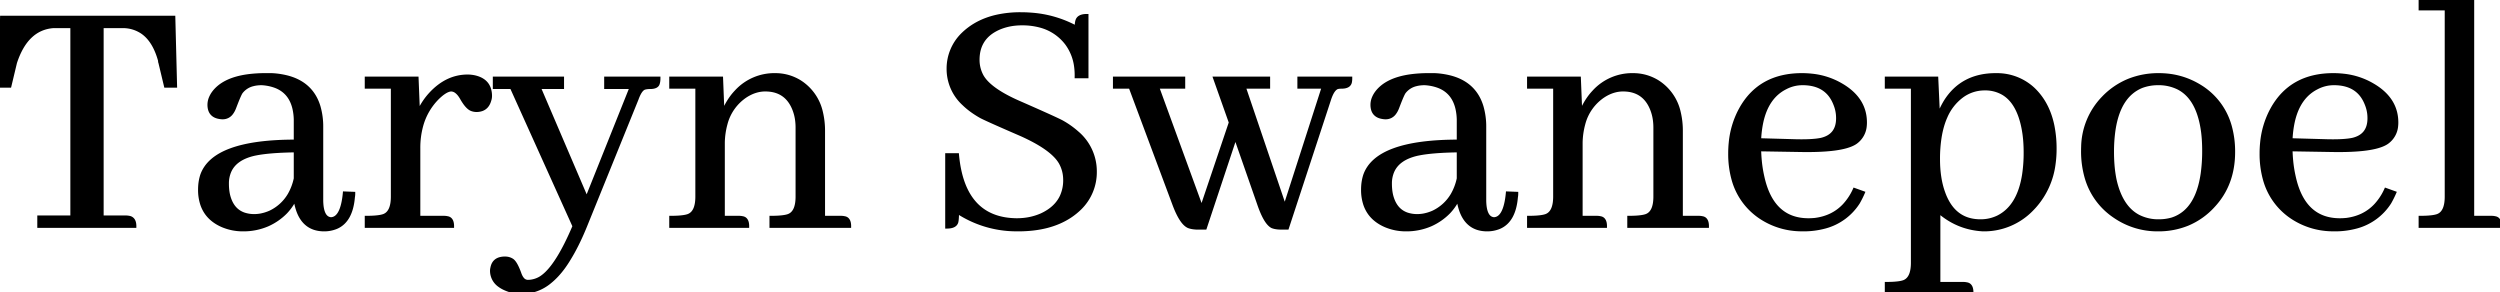 <svg width="701.563" height="82.031" viewBox="0 0 701.563 82.031" xmlns="http://www.w3.org/2000/svg"><g id="svgGroup" stroke-linecap="round" fill-rule="evenodd" font-size="9pt" stroke="#000" stroke-width="0.25mm" fill="#000" style="stroke:#000;stroke-width:0.25mm;fill:#000"><path d="M 324.805 24.414 L 332.129 24.414 L 332.129 21.973 L 312.793 21.973 L 312.793 24.414 L 317.188 24.414 L 329.395 57.129 Q 331.445 62.695 333.594 63.574 Q 334.478 63.896 335.694 63.953 A 11.503 11.503 0 0 0 336.23 63.965 L 338.184 63.965 L 346.68 38.379 L 353.223 57.129 Q 354.933 62.17 356.727 63.394 A 2.62 2.62 0 0 0 357.031 63.574 Q 357.695 63.84 358.675 63.925 A 11.519 11.519 0 0 0 359.668 63.965 L 361.23 63.965 L 373.047 27.93 A 13.268 13.268 0 0 1 373.493 26.731 Q 374.323 24.817 375.391 24.512 A 4.931 4.931 0 0 1 375.971 24.433 A 6.304 6.304 0 0 1 376.465 24.414 Q 377.447 24.414 378.041 24.128 A 1.497 1.497 0 0 0 378.906 23.047 A 4.931 4.931 0 0 0 378.985 22.467 A 6.304 6.304 0 0 0 379.004 21.973 L 364.551 21.973 L 364.551 24.414 L 371.387 24.414 L 360.547 58.105 L 349.121 24.414 L 355.957 24.414 L 355.957 21.973 L 340.918 21.973 L 345.313 34.375 L 337.207 58.398 L 324.805 24.414 Z M 302.051 21.484 L 304.98 21.484 L 304.98 4.395 Q 302.637 4.395 302.246 5.859 A 4.184 4.184 0 0 0 302.137 6.374 Q 302.054 6.919 302.051 7.666 A 13.872 13.872 0 0 0 302.051 7.715 A 31.049 31.049 0 0 0 289.362 4.019 A 37.731 37.731 0 0 0 286.426 3.906 A 30.487 30.487 0 0 0 279.764 4.591 Q 275.262 5.599 271.947 8.091 A 18.145 18.145 0 0 0 270.02 9.766 A 13.441 13.441 0 0 0 266.113 19.336 A 13.298 13.298 0 0 0 270.452 29.184 Q 272.239 30.918 274.763 32.409 A 30.253 30.253 0 0 0 275.293 32.715 Q 276.711 33.466 283.83 36.568 A 1205.04 1205.04 0 0 0 286.426 37.695 A 53.966 53.966 0 0 1 290.417 39.655 Q 294.252 41.754 296.247 43.882 A 9.722 9.722 0 0 1 297.559 45.605 Q 298.828 47.852 298.828 50.488 A 10.861 10.861 0 0 1 297.899 55.069 Q 296.757 57.557 294.212 59.24 A 14.782 14.782 0 0 1 292.187 60.352 A 16.394 16.394 0 0 1 287.115 61.633 A 19.894 19.894 0 0 1 285.254 61.719 Q 270.313 61.523 268.652 43.457 L 265.723 43.457 L 265.723 63.672 Q 268.066 63.672 268.457 62.305 A 4.329 4.329 0 0 0 268.542 61.835 Q 268.652 61.011 268.652 59.473 A 30.092 30.092 0 0 0 284.998 64.446 A 36.327 36.327 0 0 0 285.742 64.453 Q 294.642 64.453 300.353 60.651 A 18.788 18.788 0 0 0 303.125 58.398 A 14.159 14.159 0 0 0 307.324 48.156 A 16.914 16.914 0 0 0 307.324 48.145 A 14.172 14.172 0 0 0 302.268 37.222 A 24.178 24.178 0 0 0 297.949 34.18 A 30.117 30.117 0 0 0 296.982 33.7 Q 294.299 32.416 286.523 29.004 Q 279.737 26.106 276.88 23.09 A 9.086 9.086 0 0 1 275.586 21.387 Q 274.414 19.238 274.414 16.797 Q 274.414 11.306 278.884 8.635 A 13.241 13.241 0 0 1 280.762 7.715 A 15.56 15.56 0 0 1 284.946 6.73 A 19.069 19.069 0 0 1 286.816 6.641 A 19.233 19.233 0 0 1 291.994 7.298 A 13.635 13.635 0 0 1 299.316 12.207 A 13.784 13.784 0 0 1 301.901 18.735 Q 302.076 20.053 302.051 21.484 Z M 10.938 63.477 L 37.793 63.477 A 4.438 4.438 0 0 0 37.718 62.625 Q 37.627 62.163 37.427 61.831 A 1.689 1.689 0 0 0 36.23 61.035 Q 35.742 60.938 35.254 60.938 L 28.613 60.938 L 28.613 7.422 L 34.277 7.422 A 9.661 9.661 0 0 1 39.968 9.094 Q 43.29 11.422 44.824 16.992 A 2.514 2.514 0 0 0 44.832 17.196 Q 44.849 17.4 44.901 17.531 A 0.605 0.605 0 0 0 44.922 17.578 L 46.484 24.121 L 49.219 24.121 L 48.73 4.883 L 0.488 4.883 L 0 24.121 L 2.734 24.121 L 4.297 17.578 Q 7.422 8.008 14.941 7.422 L 20.215 7.422 L 20.215 60.938 L 10.938 60.938 L 10.938 63.477 Z M 207.324 61.035 L 202.93 61.035 L 202.93 39.941 A 21.564 21.564 0 0 1 203.677 34.79 A 13.456 13.456 0 0 1 209.375 26.855 Q 212.012 25.195 214.746 25.195 Q 219.967 25.195 222.263 29.471 A 11.419 11.419 0 0 1 222.852 30.762 A 12.64 12.64 0 0 1 223.606 33.788 A 16.299 16.299 0 0 1 223.73 35.84 L 223.73 55.176 A 12.133 12.133 0 0 1 223.609 56.968 Q 223.282 59.146 222.077 60.073 A 3.109 3.109 0 0 1 221.191 60.547 A 6.814 6.814 0 0 1 220.252 60.777 Q 218.819 61.035 216.406 61.035 L 216.406 63.477 L 238.379 63.477 A 4.699 4.699 0 0 0 238.314 62.657 Q 238.07 61.287 236.914 61.133 Q 236.623 61.06 236.222 61.041 A 6.178 6.178 0 0 0 235.937 61.035 L 231.055 61.035 L 231.055 36.816 A 22.167 22.167 0 0 0 230.461 31.509 A 13.612 13.612 0 0 0 224.316 22.852 Q 221.191 20.996 217.578 20.996 A 14.536 14.536 0 0 0 206.585 25.708 A 18.656 18.656 0 0 0 205.664 26.758 Q 203.906 29.004 202.832 31.738 L 202.441 21.973 L 188.281 21.973 L 188.281 24.414 L 195.605 24.414 L 195.605 55.176 A 12.133 12.133 0 0 1 195.484 56.968 Q 195.157 59.146 193.952 60.073 A 3.109 3.109 0 0 1 193.066 60.547 A 6.814 6.814 0 0 1 192.127 60.777 Q 190.694 61.035 188.281 61.035 L 188.281 63.477 L 209.766 63.477 A 4.699 4.699 0 0 0 209.7 62.657 Q 209.457 61.287 208.301 61.133 Q 208.009 61.06 207.609 61.041 A 6.178 6.178 0 0 0 207.324 61.035 Z M 448.047 61.035 L 443.652 61.035 L 443.652 39.941 A 21.564 21.564 0 0 1 444.399 34.79 A 13.456 13.456 0 0 1 450.098 26.855 Q 452.734 25.195 455.469 25.195 Q 460.69 25.195 462.985 29.471 A 11.419 11.419 0 0 1 463.574 30.762 A 12.64 12.64 0 0 1 464.328 33.788 A 16.299 16.299 0 0 1 464.453 35.84 L 464.453 55.176 A 12.133 12.133 0 0 1 464.332 56.968 Q 464.005 59.146 462.8 60.073 A 3.109 3.109 0 0 1 461.914 60.547 A 6.814 6.814 0 0 1 460.974 60.777 Q 459.541 61.035 457.129 61.035 L 457.129 63.477 L 479.102 63.477 A 4.699 4.699 0 0 0 479.036 62.657 Q 478.793 61.287 477.637 61.133 Q 477.345 61.06 476.945 61.041 A 6.178 6.178 0 0 0 476.66 61.035 L 471.777 61.035 L 471.777 36.816 A 22.167 22.167 0 0 0 471.183 31.509 A 13.612 13.612 0 0 0 465.039 22.852 Q 461.914 20.996 458.301 20.996 A 14.536 14.536 0 0 0 447.307 25.708 A 18.656 18.656 0 0 0 446.387 26.758 Q 444.629 29.004 443.555 31.738 L 443.164 21.973 L 429.004 21.973 L 429.004 24.414 L 436.328 24.414 L 436.328 55.176 A 12.133 12.133 0 0 1 436.207 56.968 Q 435.88 59.146 434.675 60.073 A 3.109 3.109 0 0 1 433.789 60.547 A 6.814 6.814 0 0 1 432.849 60.777 Q 431.416 61.035 429.004 61.035 L 429.004 63.477 L 450.488 63.477 A 4.699 4.699 0 0 0 450.423 62.657 Q 450.179 61.287 449.023 61.133 Q 448.732 61.06 448.332 61.041 A 6.178 6.178 0 0 0 448.047 61.035 Z M 164.258 63.477 L 178.711 27.832 A 13.488 13.488 0 0 1 179.148 26.748 Q 179.923 25.057 180.812 24.724 A 1.355 1.355 0 0 1 180.859 24.707 Q 181.522 24.518 182.367 24.512 A 7.826 7.826 0 0 1 182.422 24.512 Q 184.375 24.512 184.668 23.438 Q 184.82 22.982 184.854 22.35 A 7.068 7.068 0 0 0 184.863 21.973 L 170.02 21.973 L 170.02 24.512 L 177.148 24.512 L 164.648 55.762 L 151.27 24.512 L 157.813 24.512 L 157.813 21.973 L 138.77 21.973 L 138.77 24.512 L 143.555 24.512 L 161.133 63.477 A 84.702 84.702 0 0 1 158.773 68.598 Q 155.061 75.939 151.681 78.001 A 6.333 6.333 0 0 1 150.879 78.418 A 7.183 7.183 0 0 1 148.999 78.947 A 6.43 6.43 0 0 1 148.145 79.004 A 1.913 1.913 0 0 1 146.66 78.293 Q 146.382 77.976 146.151 77.517 A 6.422 6.422 0 0 1 145.801 76.66 A 22.598 22.598 0 0 0 145.335 75.486 Q 144.513 73.581 143.75 73.047 A 3.495 3.495 0 0 0 142.111 72.48 A 4.395 4.395 0 0 0 141.699 72.461 A 5.3 5.3 0 0 0 140.35 72.619 Q 138.775 73.034 138.254 74.542 A 4.324 4.324 0 0 0 138.086 75.195 A 3.855 3.855 0 0 0 138.026 75.475 Q 138.001 75.62 137.993 75.749 A 1.957 1.957 0 0 0 137.988 75.879 A 5.013 5.013 0 0 0 140.136 80.101 Q 140.943 80.702 142.052 81.157 A 11.908 11.908 0 0 0 142.285 81.25 A 10.942 10.942 0 0 0 146.387 82.031 A 12.476 12.476 0 0 0 154.417 79.034 Q 156.301 77.504 158.016 75.194 A 31.831 31.831 0 0 0 159.766 72.559 Q 161.954 69.003 163.972 64.17 A 86.44 86.44 0 0 0 164.258 63.477 Z M 550.879 79.59 L 544.043 79.59 L 544.043 59.375 Q 549.414 64.063 556.445 64.453 A 18.635 18.635 0 0 0 570.253 58.702 A 23.099 23.099 0 0 0 570.996 57.91 A 22.065 22.065 0 0 0 576.369 46.046 A 30.063 30.063 0 0 0 576.66 41.797 A 32.133 32.133 0 0 0 576.029 35.216 Q 574.689 28.819 570.508 24.902 A 14.903 14.903 0 0 0 560.441 21 A 19.11 19.11 0 0 0 560.059 20.996 Q 550.586 20.996 545.898 28.516 Q 544.727 30.469 543.945 32.617 L 543.457 21.973 L 529.395 21.973 L 529.395 24.414 L 536.719 24.414 L 536.719 73.73 A 12.133 12.133 0 0 1 536.597 75.523 Q 536.271 77.7 535.065 78.628 A 3.109 3.109 0 0 1 534.18 79.102 A 6.814 6.814 0 0 1 533.24 79.332 Q 531.807 79.59 529.395 79.59 L 529.395 82.031 L 553.32 82.031 A 4.699 4.699 0 0 0 553.255 81.212 Q 553.011 79.842 551.855 79.688 Q 551.564 79.615 551.164 79.596 A 6.178 6.178 0 0 0 550.879 79.59 Z M 99.219 54.297 L 96.68 54.199 A 25.074 25.074 0 0 1 96.338 56.625 Q 95.49 60.938 93.299 61.377 A 2.581 2.581 0 0 1 92.871 61.426 Q 90.577 61.249 90.276 57.245 A 16.365 16.365 0 0 1 90.234 56.348 L 90.234 35.742 A 20.239 20.239 0 0 0 89.474 29.942 Q 87.546 23.502 80.734 21.674 A 21.976 21.976 0 0 0 76.27 20.996 L 74.512 20.996 A 36.611 36.611 0 0 0 69.512 21.311 Q 62.65 22.261 59.863 26.074 A 7.119 7.119 0 0 0 59.105 27.423 A 5.065 5.065 0 0 0 58.691 29.395 A 4.786 4.786 0 0 0 58.866 30.74 Q 59.31 32.258 60.89 32.758 A 4.798 4.798 0 0 0 61.523 32.91 Q 62.012 33.008 62.5 33.008 A 3.018 3.018 0 0 0 65.01 31.701 Q 65.476 31.084 65.82 30.176 A 110.173 110.173 0 0 1 66.302 28.924 Q 67.263 26.476 67.662 25.898 A 1.531 1.531 0 0 1 67.676 25.879 A 5.909 5.909 0 0 1 70.994 23.726 Q 72.095 23.438 73.438 23.438 A 13.089 13.089 0 0 1 77.363 24.243 Q 81.482 25.847 82.548 30.505 A 15.578 15.578 0 0 1 82.91 33.496 L 82.91 39.648 Q 59.961 39.648 56.641 49.219 A 12.763 12.763 0 0 0 56.087 52.232 A 15.039 15.039 0 0 0 56.055 53.223 A 12.906 12.906 0 0 0 56.662 57.31 Q 57.913 61.071 61.739 62.986 A 13.838 13.838 0 0 0 62.598 63.379 A 14.611 14.611 0 0 0 68.164 64.453 A 17.146 17.146 0 0 0 75.105 63.075 A 16.475 16.475 0 0 0 80.176 59.57 A 14.66 14.66 0 0 0 81.875 57.421 A 11.962 11.962 0 0 0 82.813 55.664 A 16.9 16.9 0 0 0 83.615 59.108 Q 85.42 64.137 90.343 64.435 A 10.328 10.328 0 0 0 90.82 64.453 A 8.941 8.941 0 0 0 94.423 63.777 Q 98.553 61.974 99.121 55.371 A 7.615 7.615 0 0 0 99.194 54.81 A 5.671 5.671 0 0 0 99.219 54.297 Z M 425.586 54.297 L 423.047 54.199 A 25.074 25.074 0 0 1 422.705 56.625 Q 421.858 60.938 419.666 61.377 A 2.581 2.581 0 0 1 419.238 61.426 Q 416.944 61.249 416.643 57.245 A 16.365 16.365 0 0 1 416.602 56.348 L 416.602 35.742 A 20.239 20.239 0 0 0 415.841 29.942 Q 413.913 23.502 407.101 21.674 A 21.976 21.976 0 0 0 402.637 20.996 L 400.879 20.996 A 36.611 36.611 0 0 0 395.88 21.311 Q 389.017 22.261 386.23 26.074 A 7.119 7.119 0 0 0 385.472 27.423 A 5.065 5.065 0 0 0 385.059 29.395 A 4.786 4.786 0 0 0 385.233 30.74 Q 385.678 32.258 387.257 32.758 A 4.798 4.798 0 0 0 387.891 32.91 Q 388.379 33.008 388.867 33.008 A 3.018 3.018 0 0 0 391.378 31.701 Q 391.843 31.084 392.188 30.176 A 110.173 110.173 0 0 1 392.669 28.924 Q 393.63 26.476 394.03 25.898 A 1.531 1.531 0 0 1 394.043 25.879 A 5.909 5.909 0 0 1 397.361 23.726 Q 398.462 23.438 399.805 23.438 A 13.089 13.089 0 0 1 403.73 24.243 Q 407.849 25.847 408.915 30.505 A 15.578 15.578 0 0 1 409.277 33.496 L 409.277 39.648 Q 386.328 39.648 383.008 49.219 A 12.763 12.763 0 0 0 382.454 52.232 A 15.039 15.039 0 0 0 382.422 53.223 A 12.906 12.906 0 0 0 383.029 57.31 Q 384.28 61.071 388.106 62.986 A 13.838 13.838 0 0 0 388.965 63.379 A 14.611 14.611 0 0 0 394.531 64.453 A 17.146 17.146 0 0 0 401.472 63.075 A 16.475 16.475 0 0 0 406.543 59.57 A 14.66 14.66 0 0 0 408.242 57.421 A 11.962 11.962 0 0 0 409.18 55.664 A 16.9 16.9 0 0 0 409.982 59.108 Q 411.787 64.137 416.71 64.435 A 10.328 10.328 0 0 0 417.188 64.453 A 8.941 8.941 0 0 0 420.79 63.777 Q 424.92 61.974 425.488 55.371 A 7.615 7.615 0 0 0 425.562 54.81 A 5.671 5.671 0 0 0 425.586 54.297 Z M 124.512 61.035 L 117.48 61.035 L 117.48 41.602 A 23.402 23.402 0 0 1 118.298 35.254 A 17.536 17.536 0 0 1 122.949 27.344 Q 124.635 25.735 125.9 25.328 A 2.771 2.771 0 0 1 126.563 25.195 A 2.428 2.428 0 0 1 128.007 25.697 Q 128.788 26.263 129.493 27.468 A 10.411 10.411 0 0 1 129.59 27.637 A 15.603 15.603 0 0 0 130.312 28.79 Q 131.067 29.879 131.775 30.385 A 2.443 2.443 0 0 0 132.52 30.762 A 3.69 3.69 0 0 0 133.673 30.957 A 3.522 3.522 0 0 0 133.691 30.957 A 4.546 4.546 0 0 0 135.169 30.733 Q 136.841 30.161 137.402 28.125 A 3.69 3.69 0 0 0 137.598 26.971 A 3.522 3.522 0 0 0 137.598 26.953 A 6.396 6.396 0 0 0 137.262 24.805 Q 136.369 22.292 133.105 21.582 A 10.169 10.169 0 0 0 131.923 21.414 A 8.438 8.438 0 0 0 131.25 21.387 Q 125.391 21.387 120.801 26.367 Q 118.652 28.711 117.383 31.641 L 116.992 21.973 L 102.832 21.973 L 102.832 24.414 L 110.156 24.414 L 110.156 55.176 A 12.133 12.133 0 0 1 110.035 56.968 Q 109.708 59.146 108.503 60.073 A 3.109 3.109 0 0 1 107.617 60.547 A 6.814 6.814 0 0 1 106.677 60.777 Q 105.244 61.035 102.832 61.035 L 102.832 63.477 L 126.953 63.477 A 4.699 4.699 0 0 0 126.888 62.657 Q 126.644 61.287 125.488 61.133 Q 125.197 61.06 124.797 61.041 A 6.178 6.178 0 0 0 124.512 61.035 Z M 522.852 54.102 L 520.41 53.223 A 16.157 16.157 0 0 1 517.45 57.685 Q 514.297 60.979 509.413 61.616 A 17.012 17.012 0 0 1 509.375 61.621 A 19.673 19.673 0 0 1 508.078 61.709 A 16.666 16.666 0 0 1 507.52 61.719 Q 497.266 61.719 494.629 49.512 A 34.366 34.366 0 0 1 493.942 45.212 A 43.59 43.59 0 0 1 493.75 41.992 L 505.469 42.188 Q 516.797 42.373 520.444 40.175 A 5.481 5.481 0 0 0 520.801 39.941 A 6.318 6.318 0 0 0 523.391 35.305 A 9.062 9.062 0 0 0 523.438 34.375 Q 523.438 27.734 516.699 23.828 A 20.329 20.329 0 0 0 508.513 21.152 A 25.505 25.505 0 0 0 505.664 20.996 Q 493.778 20.996 488.466 30.625 A 23.701 23.701 0 0 0 488.184 31.152 A 24.453 24.453 0 0 0 485.599 40.029 A 30.101 30.101 0 0 0 485.449 43.066 A 26.612 26.612 0 0 0 486.385 50.34 A 18.662 18.662 0 0 0 494.141 61.035 A 20.749 20.749 0 0 0 505.03 64.436 A 25.222 25.222 0 0 0 505.957 64.453 A 22.961 22.961 0 0 0 512.211 63.652 A 15.911 15.911 0 0 0 521.484 56.836 A 26.908 26.908 0 0 0 522.778 54.272 A 24.774 24.774 0 0 0 522.852 54.102 Z M 671.973 54.102 L 669.531 53.223 A 16.157 16.157 0 0 1 666.571 57.685 Q 663.418 60.979 658.534 61.616 A 17.012 17.012 0 0 1 658.496 61.621 A 19.673 19.673 0 0 1 657.199 61.709 A 16.666 16.666 0 0 1 656.641 61.719 Q 646.387 61.719 643.75 49.512 A 34.366 34.366 0 0 1 643.063 45.212 A 43.59 43.59 0 0 1 642.871 41.992 L 654.59 42.188 Q 665.918 42.373 669.565 40.175 A 5.481 5.481 0 0 0 669.922 39.941 A 6.318 6.318 0 0 0 672.512 35.305 A 9.062 9.062 0 0 0 672.559 34.375 Q 672.559 27.734 665.82 23.828 A 20.329 20.329 0 0 0 657.634 21.152 A 25.505 25.505 0 0 0 654.785 20.996 Q 642.899 20.996 637.587 30.625 A 23.701 23.701 0 0 0 637.305 31.152 A 24.453 24.453 0 0 0 634.721 40.029 A 30.101 30.101 0 0 0 634.57 43.066 A 26.612 26.612 0 0 0 635.506 50.34 A 18.662 18.662 0 0 0 643.262 61.035 A 20.749 20.749 0 0 0 654.152 64.436 A 25.222 25.222 0 0 0 655.078 64.453 A 22.961 22.961 0 0 0 661.332 63.652 A 15.911 15.911 0 0 0 670.605 56.836 A 26.908 26.908 0 0 0 671.899 54.272 A 24.774 24.774 0 0 0 671.973 54.102 Z M 699.121 61.035 L 693.848 61.035 L 693.848 0 L 679.199 0 L 679.199 2.441 L 686.523 2.441 L 686.523 55.176 A 12.133 12.133 0 0 1 686.402 56.968 Q 686.075 59.146 684.87 60.073 A 3.109 3.109 0 0 1 683.984 60.547 A 6.814 6.814 0 0 1 683.045 60.777 Q 681.612 61.035 679.199 61.035 L 679.199 63.477 L 701.563 63.477 A 4.699 4.699 0 0 0 701.497 62.657 Q 701.254 61.287 700.098 61.133 Q 699.806 61.06 699.406 61.041 A 6.178 6.178 0 0 0 699.121 61.035 Z M 605.859 20.996 A 22.374 22.374 0 0 0 597.388 22.557 A 20.755 20.755 0 0 0 590.234 27.441 A 20.284 20.284 0 0 0 584.495 41.186 A 26.594 26.594 0 0 0 584.473 42.285 A 26.611 26.611 0 0 0 585.522 49.978 A 19.554 19.554 0 0 0 593.457 60.742 A 21.097 21.097 0 0 0 605.566 64.453 A 21.669 21.669 0 0 0 613.892 62.895 A 20.296 20.296 0 0 0 621.094 57.812 Q 626.758 51.758 626.758 42.676 A 26.344 26.344 0 0 0 625.78 35.284 A 19.01 19.01 0 0 0 617.676 24.414 Q 612.305 20.996 605.859 20.996 Z M 593.171 36.619 A 42.481 42.481 0 0 0 592.773 42.676 A 45.436 45.436 0 0 0 592.914 46.321 A 34.318 34.318 0 0 0 593.457 50.293 Q 595.163 58.167 600.175 60.75 A 12.239 12.239 0 0 0 605.859 62.012 A 13.437 13.437 0 0 0 609.473 61.523 A 10.262 10.262 0 0 0 613.347 59.311 Q 617.001 55.983 618.042 48.708 A 45.562 45.562 0 0 0 618.457 42.285 Q 618.457 39.453 618.164 37.109 A 31.555 31.555 0 0 0 617.806 34.917 Q 616.266 27.255 611.329 24.707 A 12.403 12.403 0 0 0 605.566 23.438 A 13.043 13.043 0 0 0 601.074 24.219 A 10.633 10.633 0 0 0 598.067 26.036 Q 594.224 29.341 593.171 36.619 Z M 562.282 26.307 A 9.929 9.929 0 0 0 556.934 24.902 A 10.657 10.657 0 0 0 550.488 27.051 A 14.193 14.193 0 0 0 546.026 32.794 Q 544.925 35.267 544.407 38.436 A 38.461 38.461 0 0 0 543.945 44.629 Q 543.945 50.098 545.41 54.102 A 16.086 16.086 0 0 0 546.818 57.094 Q 549.832 62.012 555.762 62.012 A 12.853 12.853 0 0 0 555.926 62.011 A 11.131 11.131 0 0 0 560.645 60.937 Q 566.551 58.022 567.936 48.923 A 41.047 41.047 0 0 0 568.359 42.773 A 40.863 40.863 0 0 0 568.209 39.191 A 30.452 30.452 0 0 0 567.676 35.547 A 26.565 26.565 0 0 0 567.41 34.408 Q 565.903 28.557 562.282 26.307 Z M 504.102 39.551 L 493.75 39.258 A 29.391 29.391 0 0 1 494.391 34.131 Q 495.947 27.173 501.074 24.609 A 10.198 10.198 0 0 1 505.859 23.438 Q 512.619 23.438 514.89 29.071 A 11.889 11.889 0 0 1 514.941 29.199 A 10.13 10.13 0 0 1 515.719 32.902 A 11.651 11.651 0 0 1 515.723 33.203 Q 515.723 38.086 511.035 39.16 A 16.882 16.882 0 0 1 509.625 39.375 Q 507.424 39.623 504.102 39.551 Z M 653.223 39.551 L 642.871 39.258 A 29.391 29.391 0 0 1 643.512 34.131 Q 645.068 27.173 650.195 24.609 A 10.198 10.198 0 0 1 654.98 23.438 Q 661.74 23.438 664.011 29.071 A 11.889 11.889 0 0 1 664.062 29.199 A 10.13 10.13 0 0 1 664.84 32.902 A 11.651 11.651 0 0 1 664.844 33.203 Q 664.844 38.086 660.156 39.16 A 16.882 16.882 0 0 1 658.746 39.375 Q 656.545 39.623 653.223 39.551 Z M 82.91 42.285 L 82.91 50.098 A 15.404 15.404 0 0 1 81.221 54.588 A 12.313 12.313 0 0 1 75.781 59.57 A 12.063 12.063 0 0 1 73.32 60.353 A 9.913 9.913 0 0 1 71.387 60.547 A 8.875 8.875 0 0 1 68.472 60.101 Q 65.817 59.182 64.625 56.361 A 10.695 10.695 0 0 1 64.063 54.59 A 12.93 12.93 0 0 1 63.826 52.959 A 16.761 16.761 0 0 1 63.77 51.562 A 8.444 8.444 0 0 1 64.541 47.862 Q 66.133 44.55 71.011 43.329 A 18.302 18.302 0 0 1 71.289 43.262 A 30.881 30.881 0 0 1 73.985 42.809 Q 77.554 42.354 82.91 42.285 Z M 409.277 42.285 L 409.277 50.098 A 15.404 15.404 0 0 1 407.588 54.588 A 12.313 12.313 0 0 1 402.148 59.57 A 12.063 12.063 0 0 1 399.687 60.353 A 9.913 9.913 0 0 1 397.754 60.547 A 8.875 8.875 0 0 1 394.839 60.101 Q 392.184 59.182 390.992 56.361 A 10.695 10.695 0 0 1 390.43 54.59 A 12.93 12.93 0 0 1 390.193 52.959 A 16.761 16.761 0 0 1 390.137 51.562 A 8.444 8.444 0 0 1 390.908 47.862 Q 392.5 44.55 397.378 43.329 A 18.302 18.302 0 0 1 397.656 43.262 A 30.881 30.881 0 0 1 400.352 42.809 Q 403.922 42.354 409.277 42.285 Z" vector-effect="non-scaling-stroke"/></g></svg>